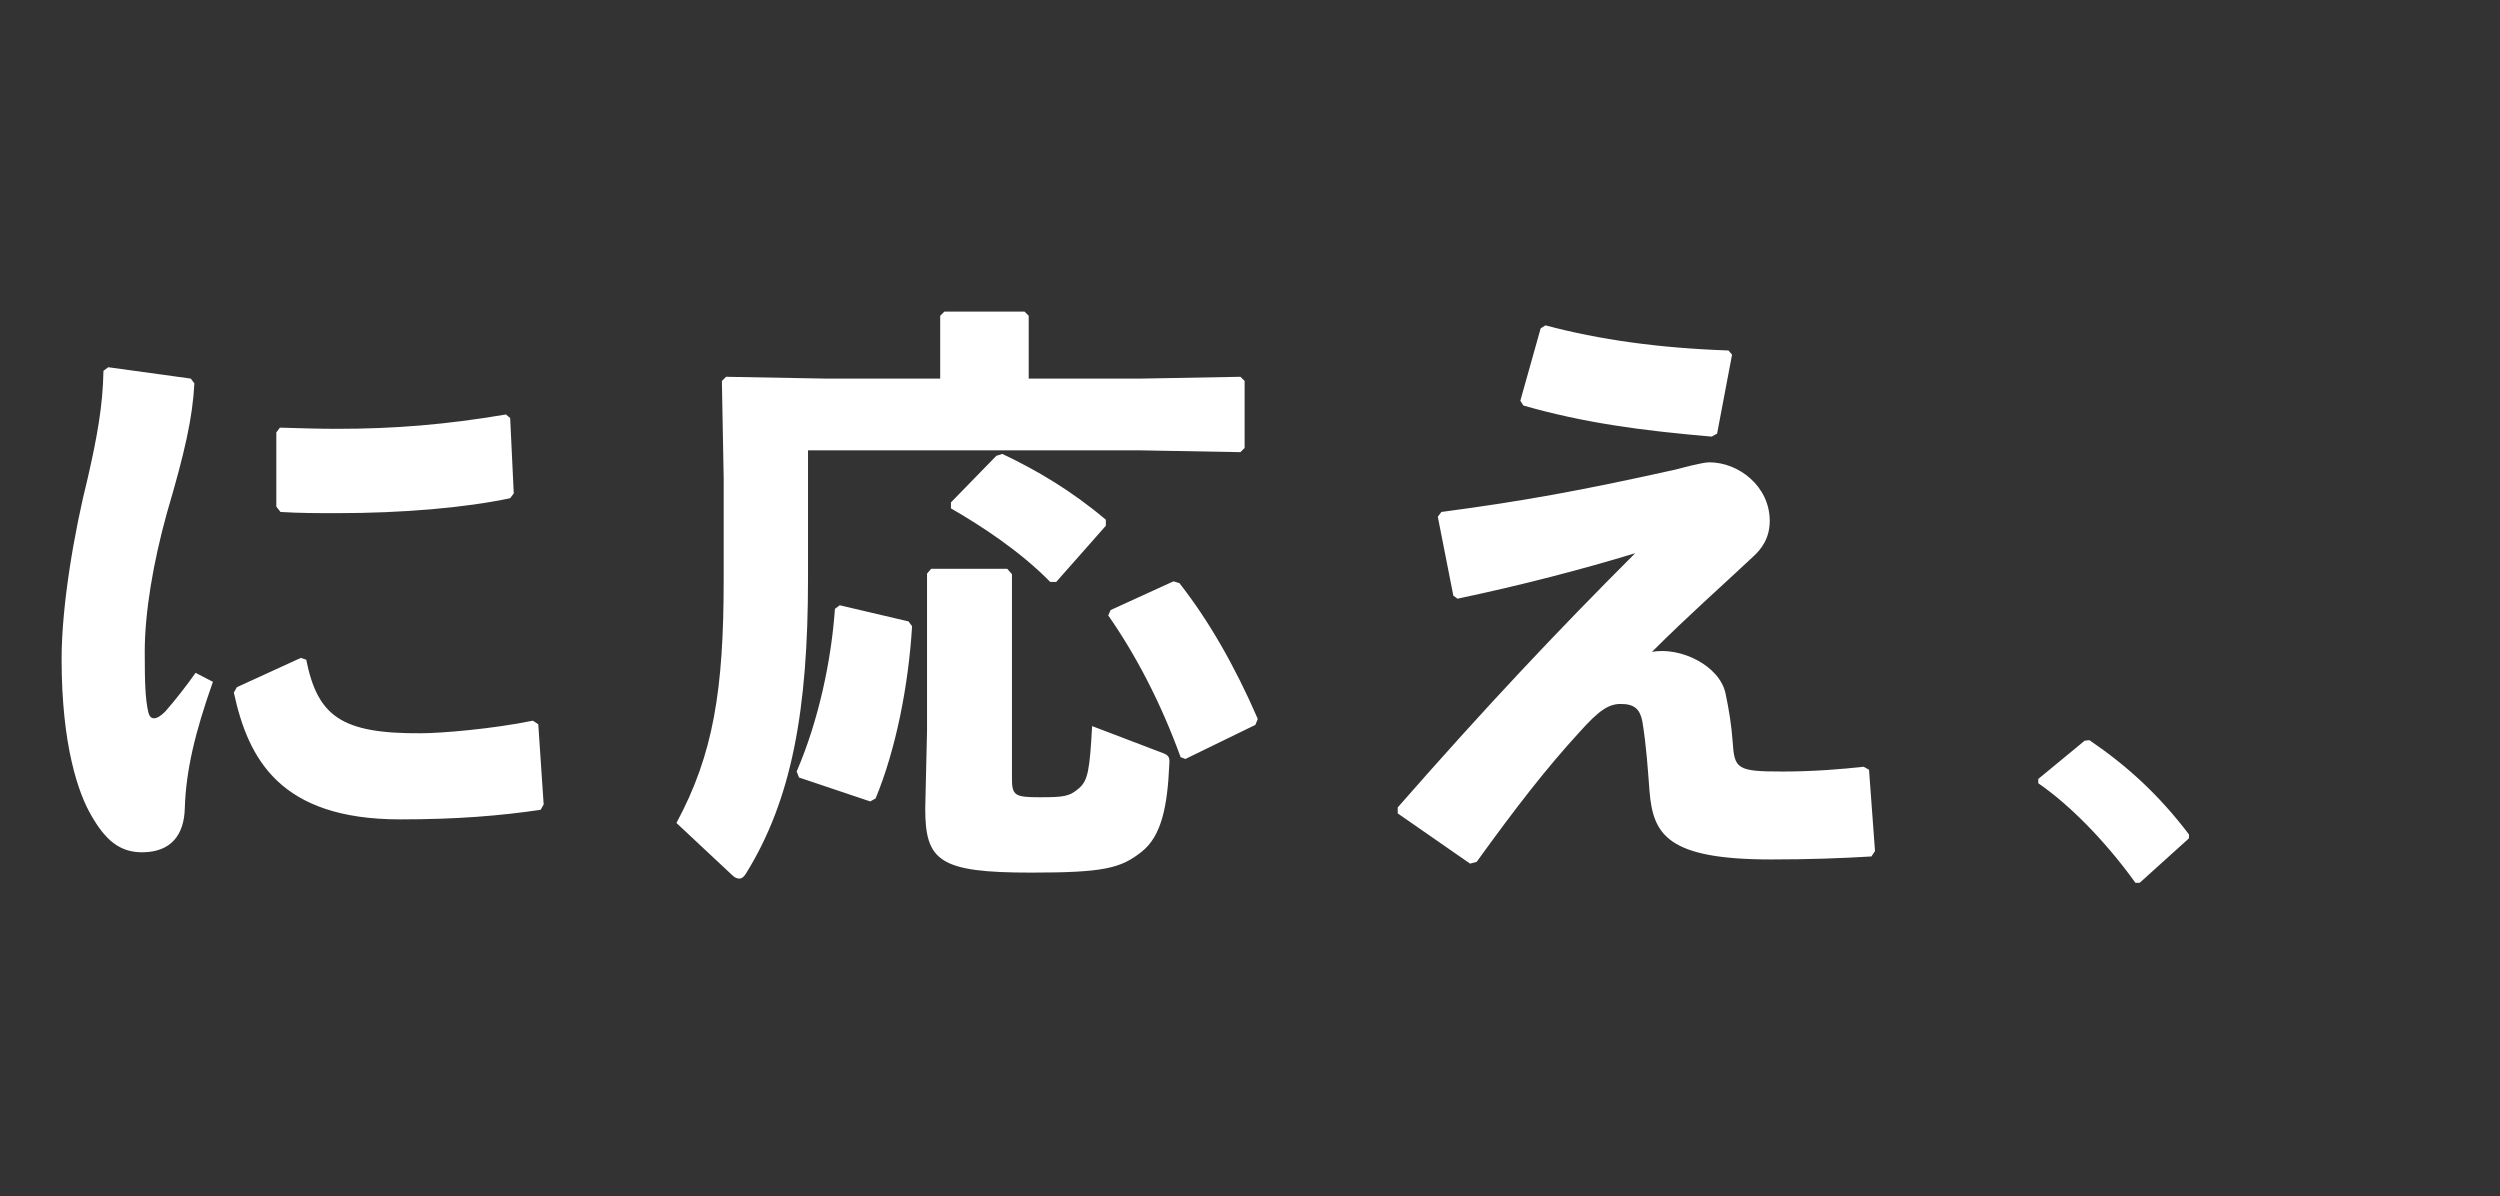 <svg width="418" height="200" viewBox="0 0 418 200" fill="none" xmlns="http://www.w3.org/2000/svg">
<rect x="0" y="0" width="418" height="200" fill="#333333" stroke="none"/>
<path d="M46.2 72.3L46.8 71.5C50.1 71.6 53.3 71.7 56.4 71.7C65.9 71.7 74.6 71 84.6 69.3L85.3 69.9L85.9 82.5L85.3 83.3C77.8 84.9 67.3 85.8 56.4 85.8C53.2 85.8 50.1 85.8 46.9 85.6L46.2 84.7V72.3ZM90.9 134.5L90.4 135.4C83.6 136.4 76.4 137 66.9 137C46.8 137 41.5 126.9 39.1 115.8L39.6 114.9L50.3 110L51.2 110.3C53.1 119.7 57 122.7 70.4 122.6C73.7 122.6 82.2 121.9 89.1 120.5L90 121.1L90.9 134.5ZM17.3 62L18.1 61.4L31.9 63.3L32.5 64.1C32.2 69.9 30.9 75.6 27.9 85.8C25.6 94.1 24.2 102.4 24.2 109C24.2 114.3 24.3 116.9 24.8 119.1C25.1 120.4 26.1 120.5 27.6 119C29.2 117.2 31.3 114.5 32.7 112.5L35.6 114C32.6 122.5 31.1 128.8 30.9 135.1C30.8 139.6 28.6 142.4 24 142.5C20 142.6 17.6 140.4 15.3 136.4C13.1 132.7 10.3 124.6 10.3 110.2C10.3 101.2 12.4 89 14.7 79.8C16.2 73.2 17.2 67.9 17.3 62ZM157.2 63.3V52.8L157.9 52.1H171.3L172 52.8V63.3H190.8L207.4 63L208.1 63.7V74.9L207.4 75.6L190.8 75.3H135.1V96.7C135.1 118.7 132.4 133.7 124.7 146.1C124.3 146.7 124 146.9 123.6 146.9C123.2 146.9 122.8 146.7 122.4 146.3L113.1 137.6C119.3 126.1 121 115.3 121 96.9V80L120.7 63.7L121.4 63L138 63.3H157.2ZM169.2 96V130.2C169.2 133 169.7 133.3 173.8 133.3C177.8 133.3 178.8 133.2 180.4 131.8C181.9 130.5 182.2 128.8 182.6 121.4L194.4 125.9C195.5 126.3 195.6 126.7 195.5 127.9C195.2 134.8 194.2 139.8 190.9 142.4C187.4 145.2 184.5 145.9 172.4 145.9C157.1 145.9 154.7 144 154.7 135.2L155 122.2V95.9L155.7 95.1H168.4L169.2 96ZM140.4 101.2L151.9 103.9L152.5 104.7C151.9 114.6 149.8 125.3 146.4 133.5L145.5 134L133.6 130L133.2 129C136.9 120.4 139 110.4 139.6 101.8L140.4 101.2ZM159 84L166.6 76.2L167.6 75.9C173.3 78.6 179.1 82 184.9 86.9V87.9L176.6 97.3H175.6C170.6 92.2 164.2 88 159 85V84ZM185.7 102L196.2 97.2L197.2 97.5C202 103.6 206.5 111.4 210.3 120.2L209.9 121.2L198.2 126.9L197.4 126.6C194.1 117.5 189.9 109.5 185.3 102.9L185.7 102ZM243.7 100.1L243 99.6L240.4 86.4L241 85.6C254.6 83.8 264.5 82 280.2 78.5C281 78.3 284.6 77.3 285.8 77.3C290.7 77.3 295.9 81.3 295.9 87.1C295.9 90 294.5 91.8 293.2 93C288.1 97.8 282.3 102.9 276.2 109C281 108.1 287.5 111.3 288.5 115.9C289.1 118.7 289.5 121.3 289.7 124C290 128.6 290.4 129 298.1 129C303.2 129 308 128.6 311.6 128.2L312.5 128.7L313.5 142.3L312.9 143.2C307.9 143.5 302.5 143.7 296.1 143.7C278.7 143.7 276.4 139.5 275.8 132.3C275.5 128.5 275.3 124.9 274.6 120.6C274.2 118.6 273.3 117.7 271 117.7C269 117.7 267.4 118.7 264.1 122.4C258.5 128.5 253.4 135.1 246.9 144.1L245.8 144.4L233.7 136V135C248.5 118.1 260.4 105.5 273.4 92.5C264.5 95.2 254.6 97.8 243.7 100.1ZM254.7 67.8L254.2 67L257.6 54.9L258.4 54.4C267.4 56.8 277.4 58.2 289 58.6L289.6 59.3L287.1 72.5L286.2 73C274.5 72 264.8 70.7 254.7 67.8Z" fill="white"/>
<path d="M348.56 123.84L349.36 123.76C355.68 128.08 360.88 132.8 366 139.52V140.16L357.76 147.6H357.04C351.92 140.48 345.92 134.48 340.8 130.96V130.24L348.56 123.84Z" fill="white"/>
</svg>
